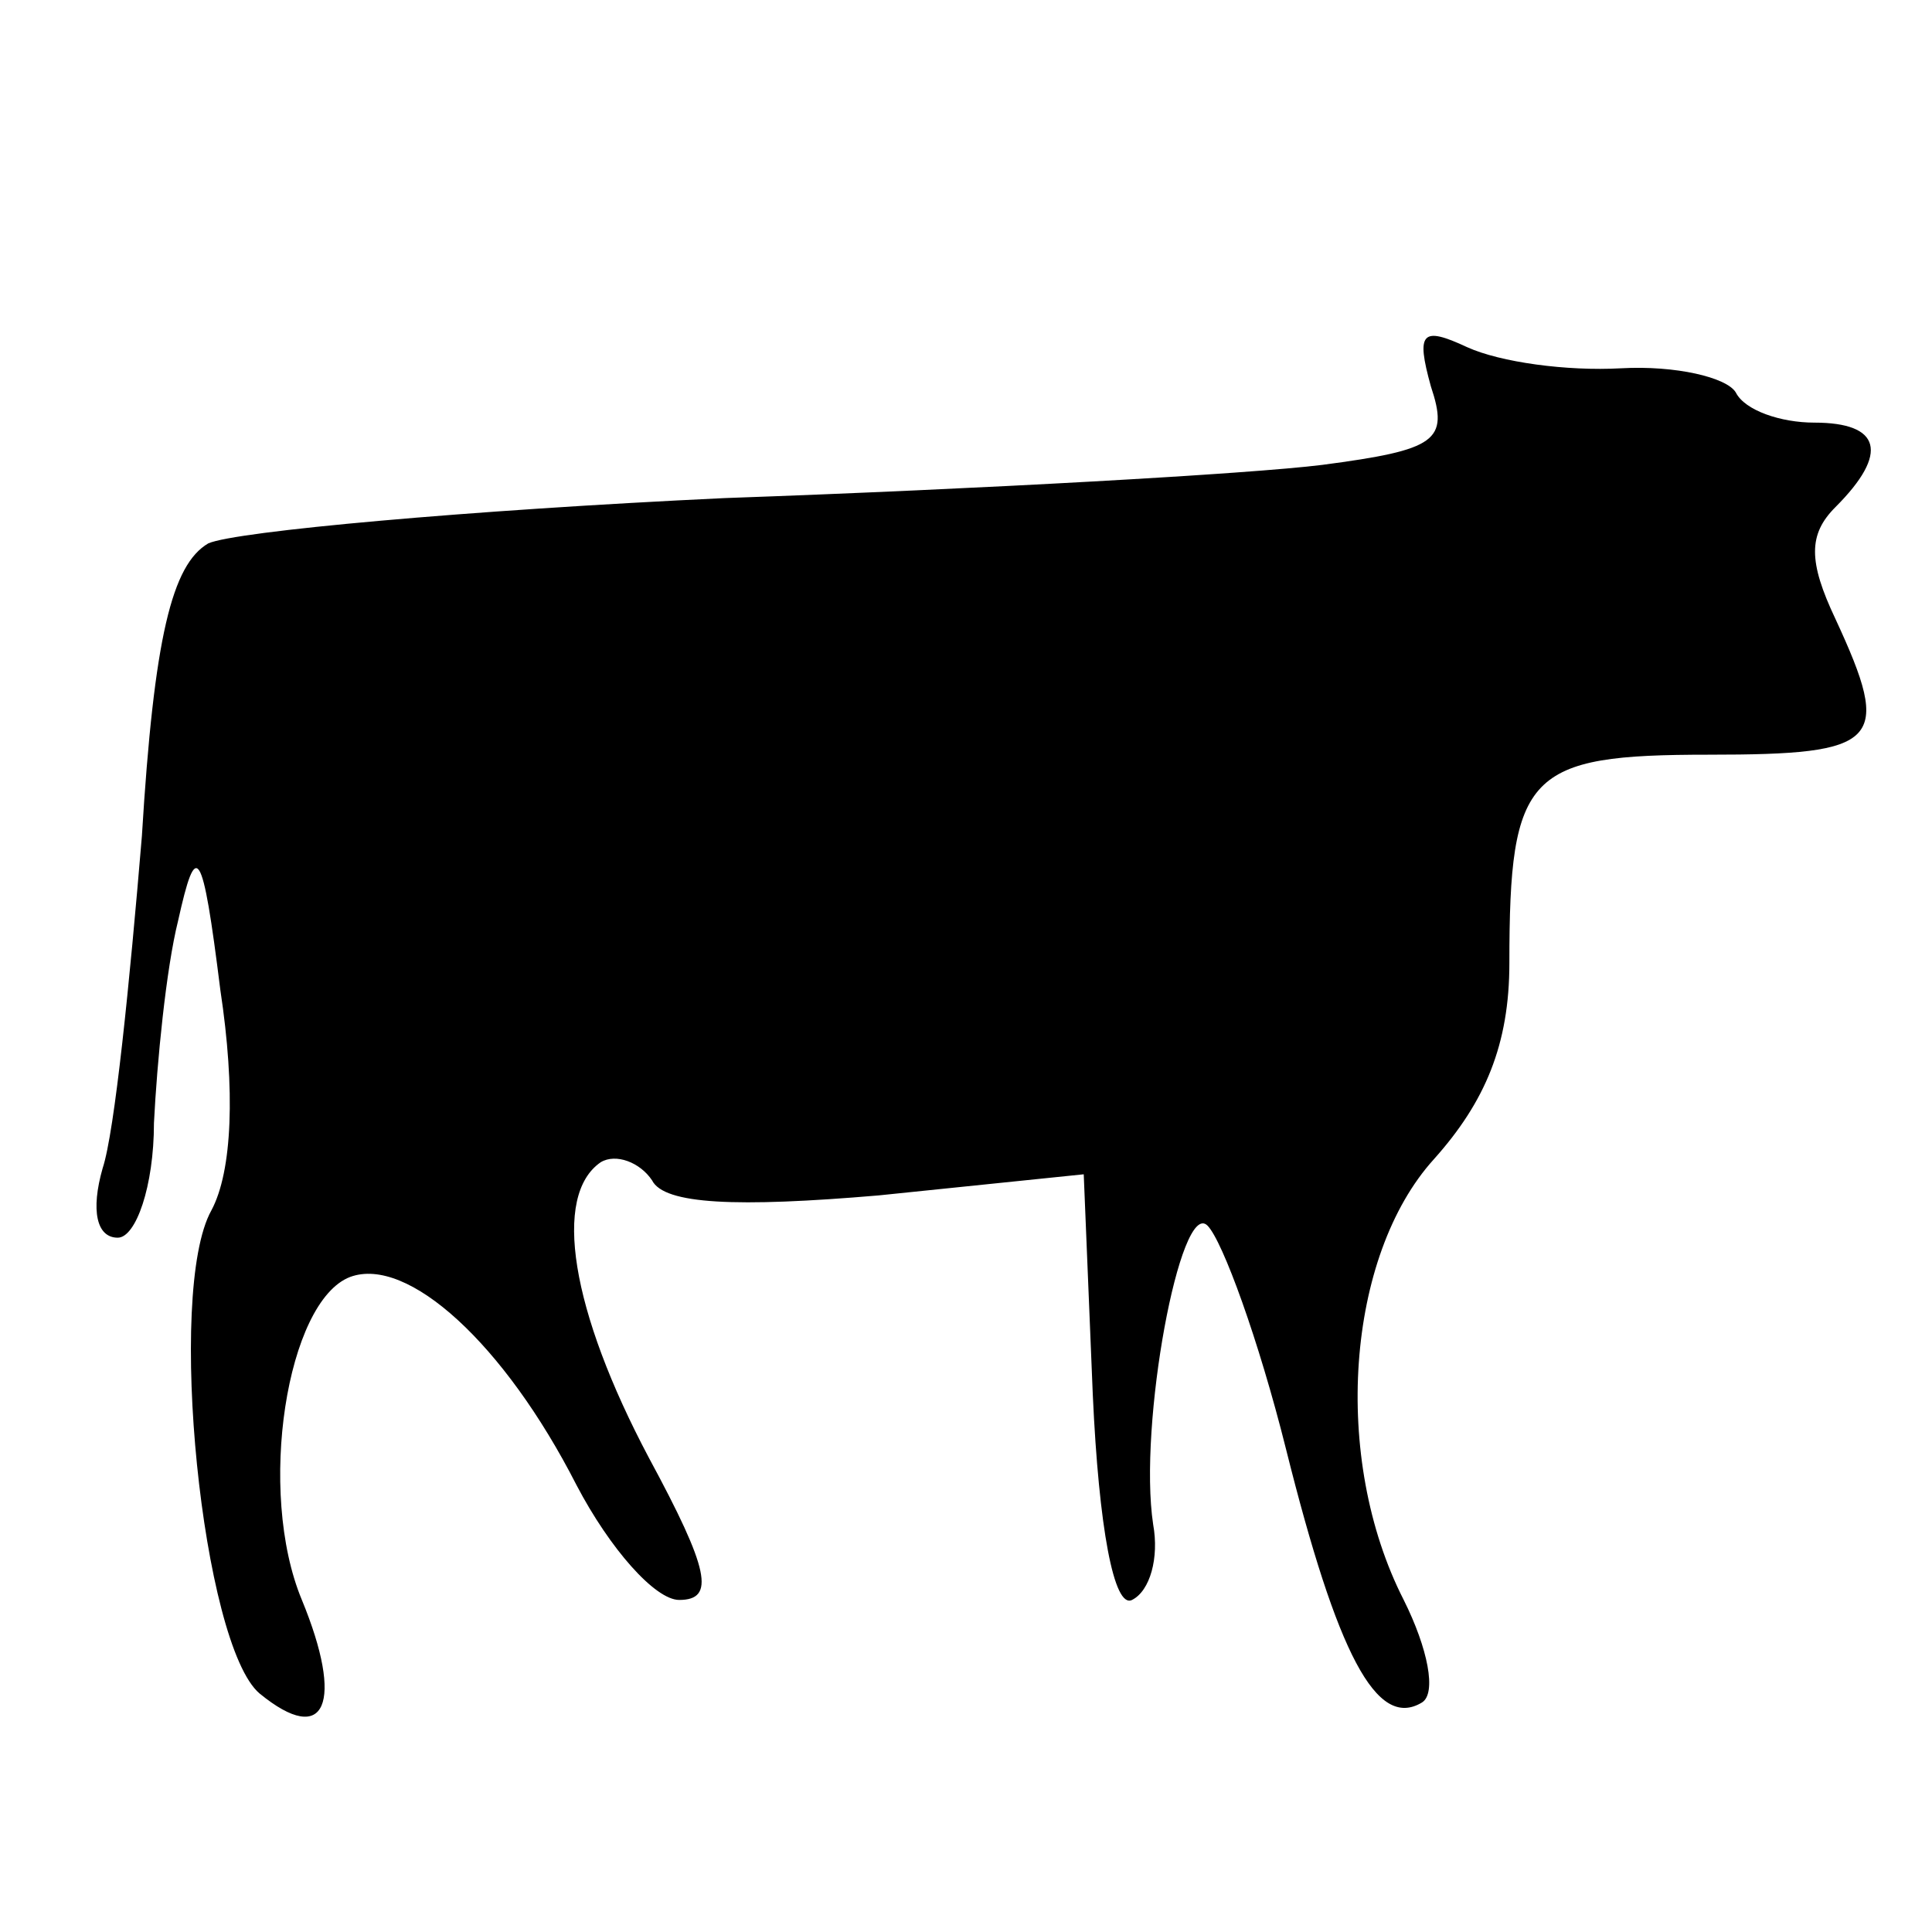 <svg height="64pt" preserveAspectRatio="xMidYMid meet" viewBox="0 0 64 64" width="64pt" xmlns="http://www.w3.org/2000/svg"><path d="m474 512c6-18 2-21-36-26-24-3-113-8-198-11-85-4-162-11-171-15-12-7-18-31-22-97-4-48-9-98-13-110-4-14-2-23 5-23 6 0 12 17 12 38 1 20 4 51 8 67 6 27 8 25 14-23 5-33 4-60-3-73-15-27-3-144 16-160 22-18 28-3 14 31-15 36-5 99 16 107 19 7 51-22 75-69 11-21 26-38 34-38 12 0 10 10-10 47-26 49-32 87-16 98 5 3 13 0 17-6 4-8 28-9 75-5l68 7 3-73c2-44 7-71 13-68s9 14 7 25c-5 33 9 108 18 99 5-5 17-38 26-74 17-68 30-93 45-84 5 3 2 18-6 34-24 47-19 114 10 146 17 19 25 38 25 65 0 63 6 69 66 69 57 0 61 4 42 45-9 19-9 28 0 37 18 18 15 28-7 28-11 0-23 4-26 10-3 5-20 9-38 8s-40 2-51 7c-15 7-17 5-12-13z" transform="matrix(.1 0 0 -.1 0 64)"/></svg>